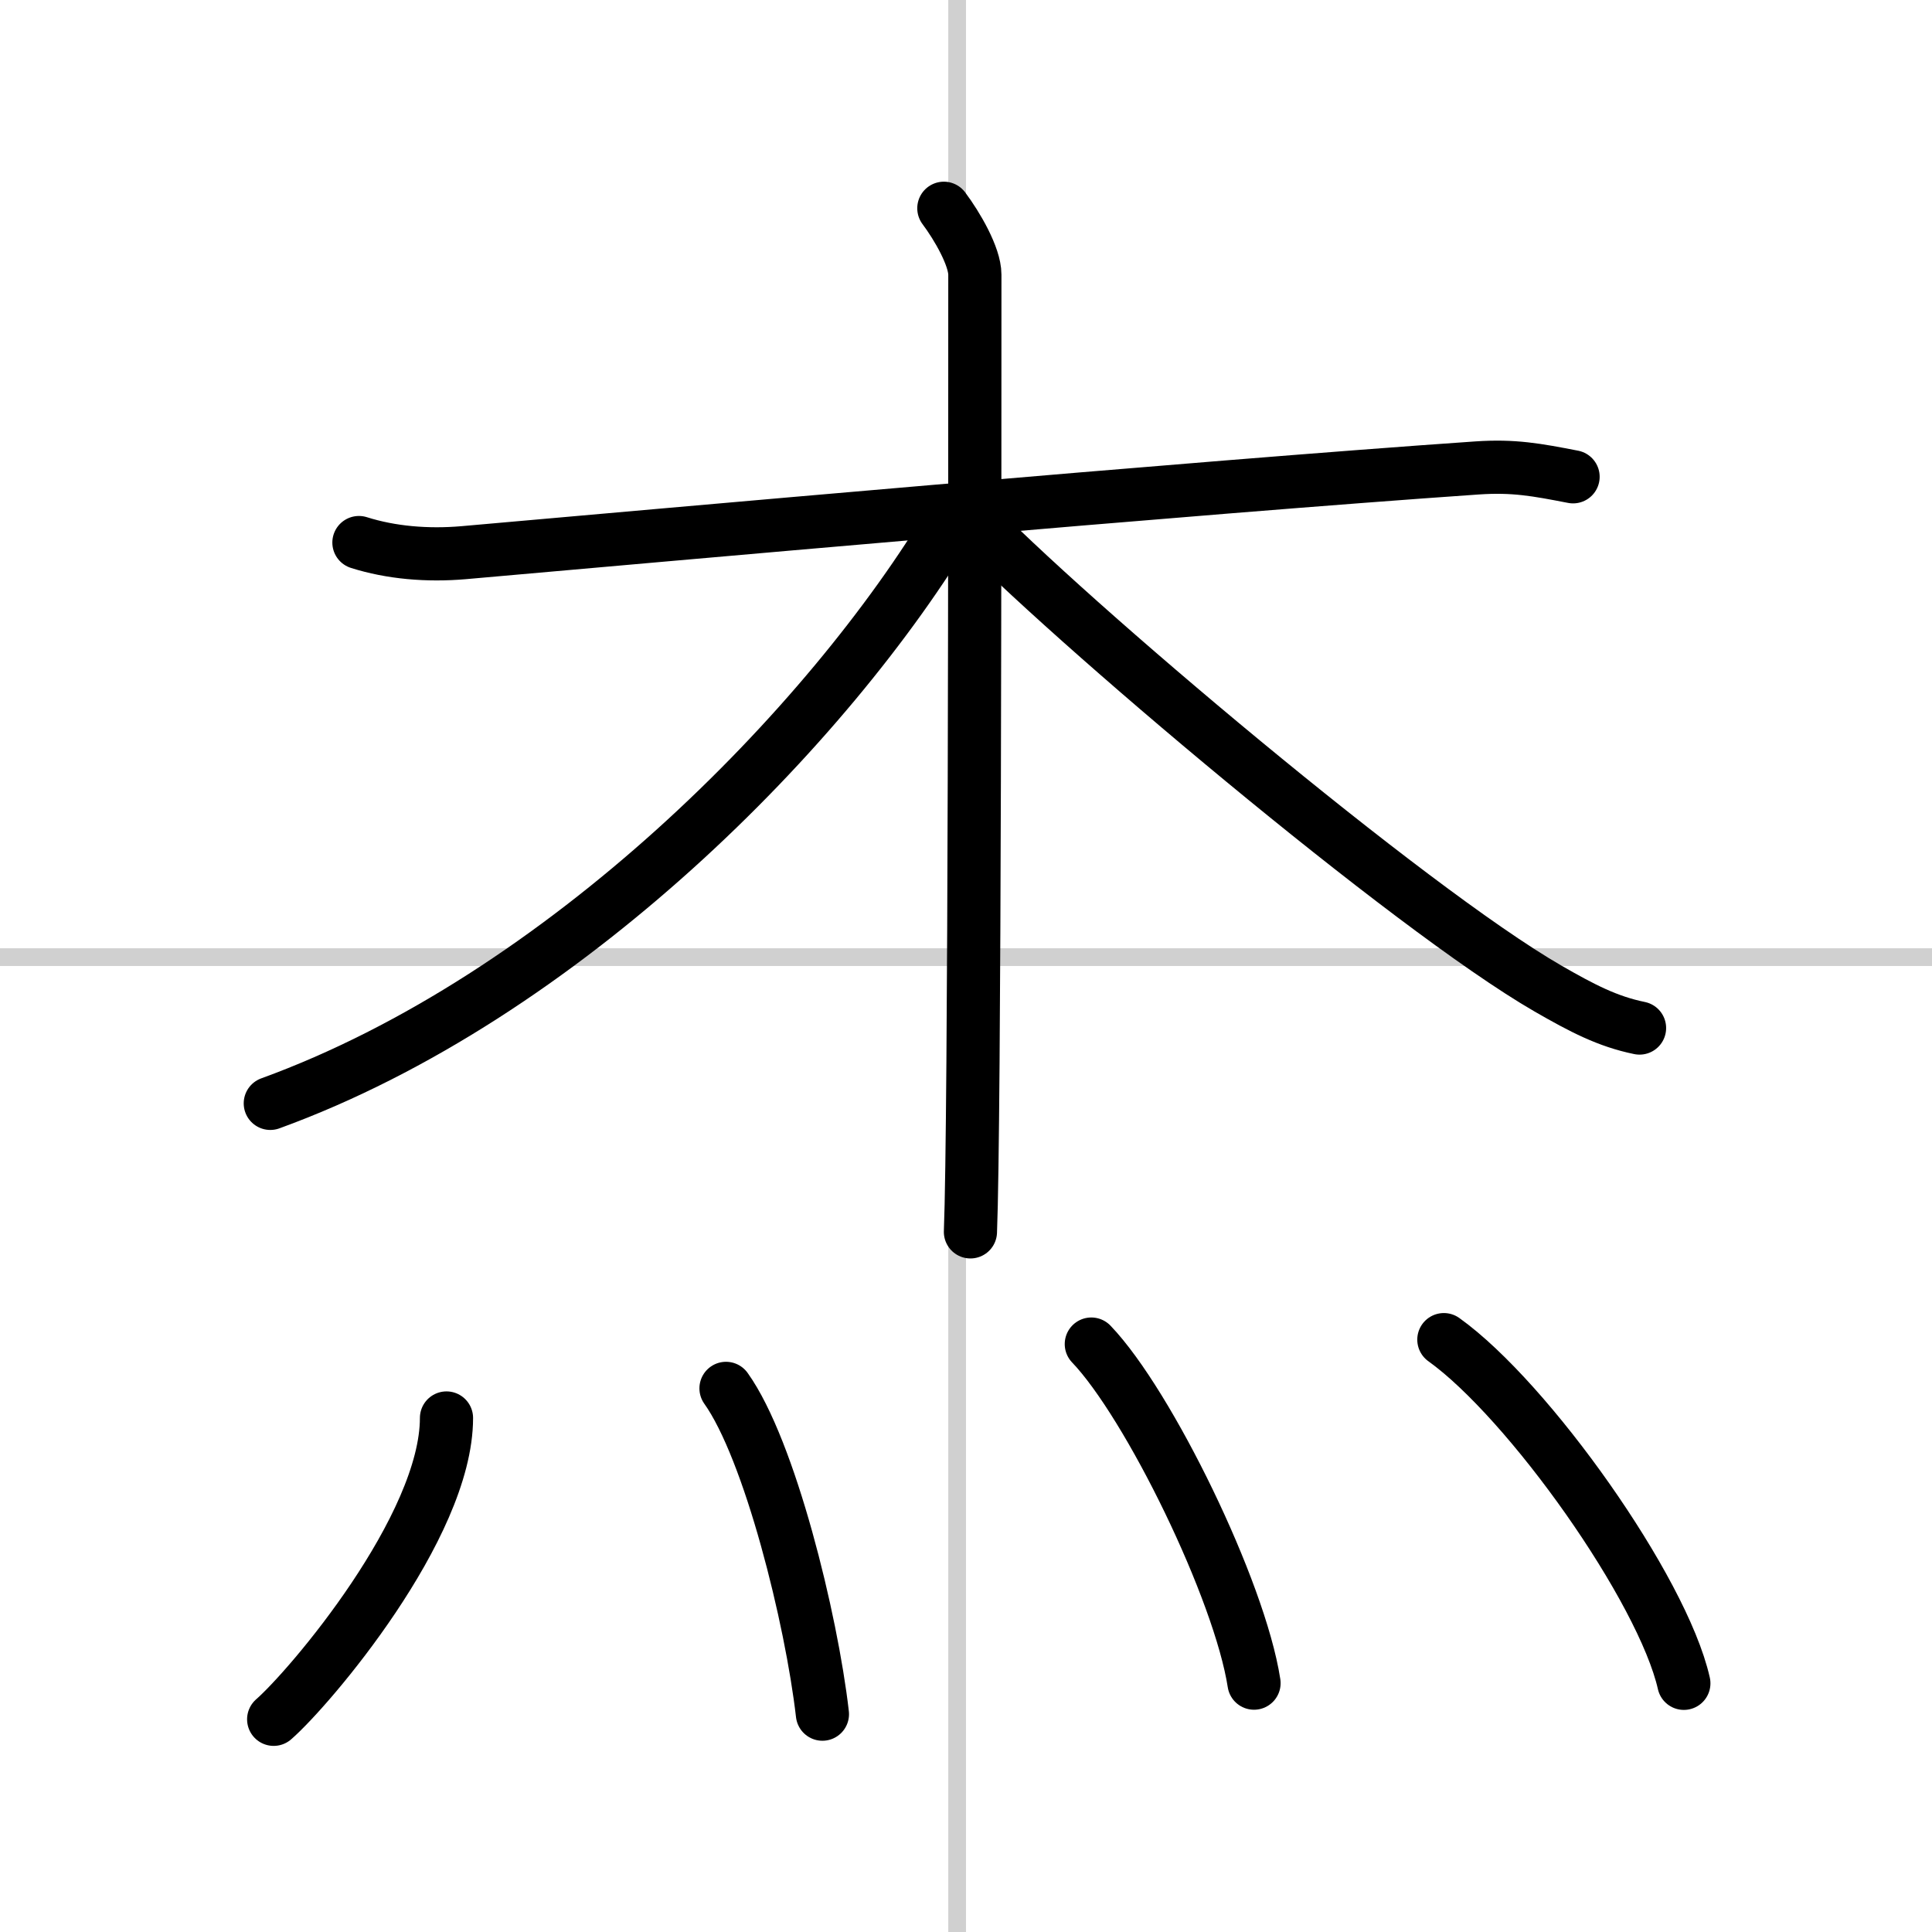 <svg width="400" height="400" viewBox="0 0 109 109" xmlns="http://www.w3.org/2000/svg"><rect x="0" y="0" width="109" height="109" fill="#808080" stroke="none"/><g fill="none" stroke="#000" stroke-linecap="round" stroke-linejoin="round" stroke-width="3"><rect width="100%" height="100%" fill="#fff" stroke="#fff"/><line x1="54" x2="54" y2="109" stroke="#d0d0d0" stroke-width="1"/><line x2="109" y1="54" y2="54" stroke="#d0d0d0" stroke-width="1"/><path d="m20.25 30.61c1.8 0.57 3.85 0.75 5.92 0.57 10.56-0.93 41.2-3.68 57.17-4.78 2.06-0.14 3.35 0.1 5.41 0.5"/><path d="M53.25,11.75C54,12.75,55,14.47,55,15.5c0,10.5,0,47.75-0.25,54"/><path d="m53.75 29.25c-7 11.75-22 27-38.5 33"/><path d="m54.5 29c5.75 6 25 22.25 32.83 26.77 1.93 1.11 3.36 1.86 5.17 2.23"/><path d="m25.19 80c0 6.16-7.73 15.24-9.75 17"/><path d="m40.96 78.33c2.47 3.46 4.82 12.99 5.44 18.38"/><path d="m61.57 75.83c3.24 3.38 8.37 13.88 9.18 19.13"/><path d="M81.46,75.58C86.24,79,93.8,89.65,95,94.97"/></g></svg>
